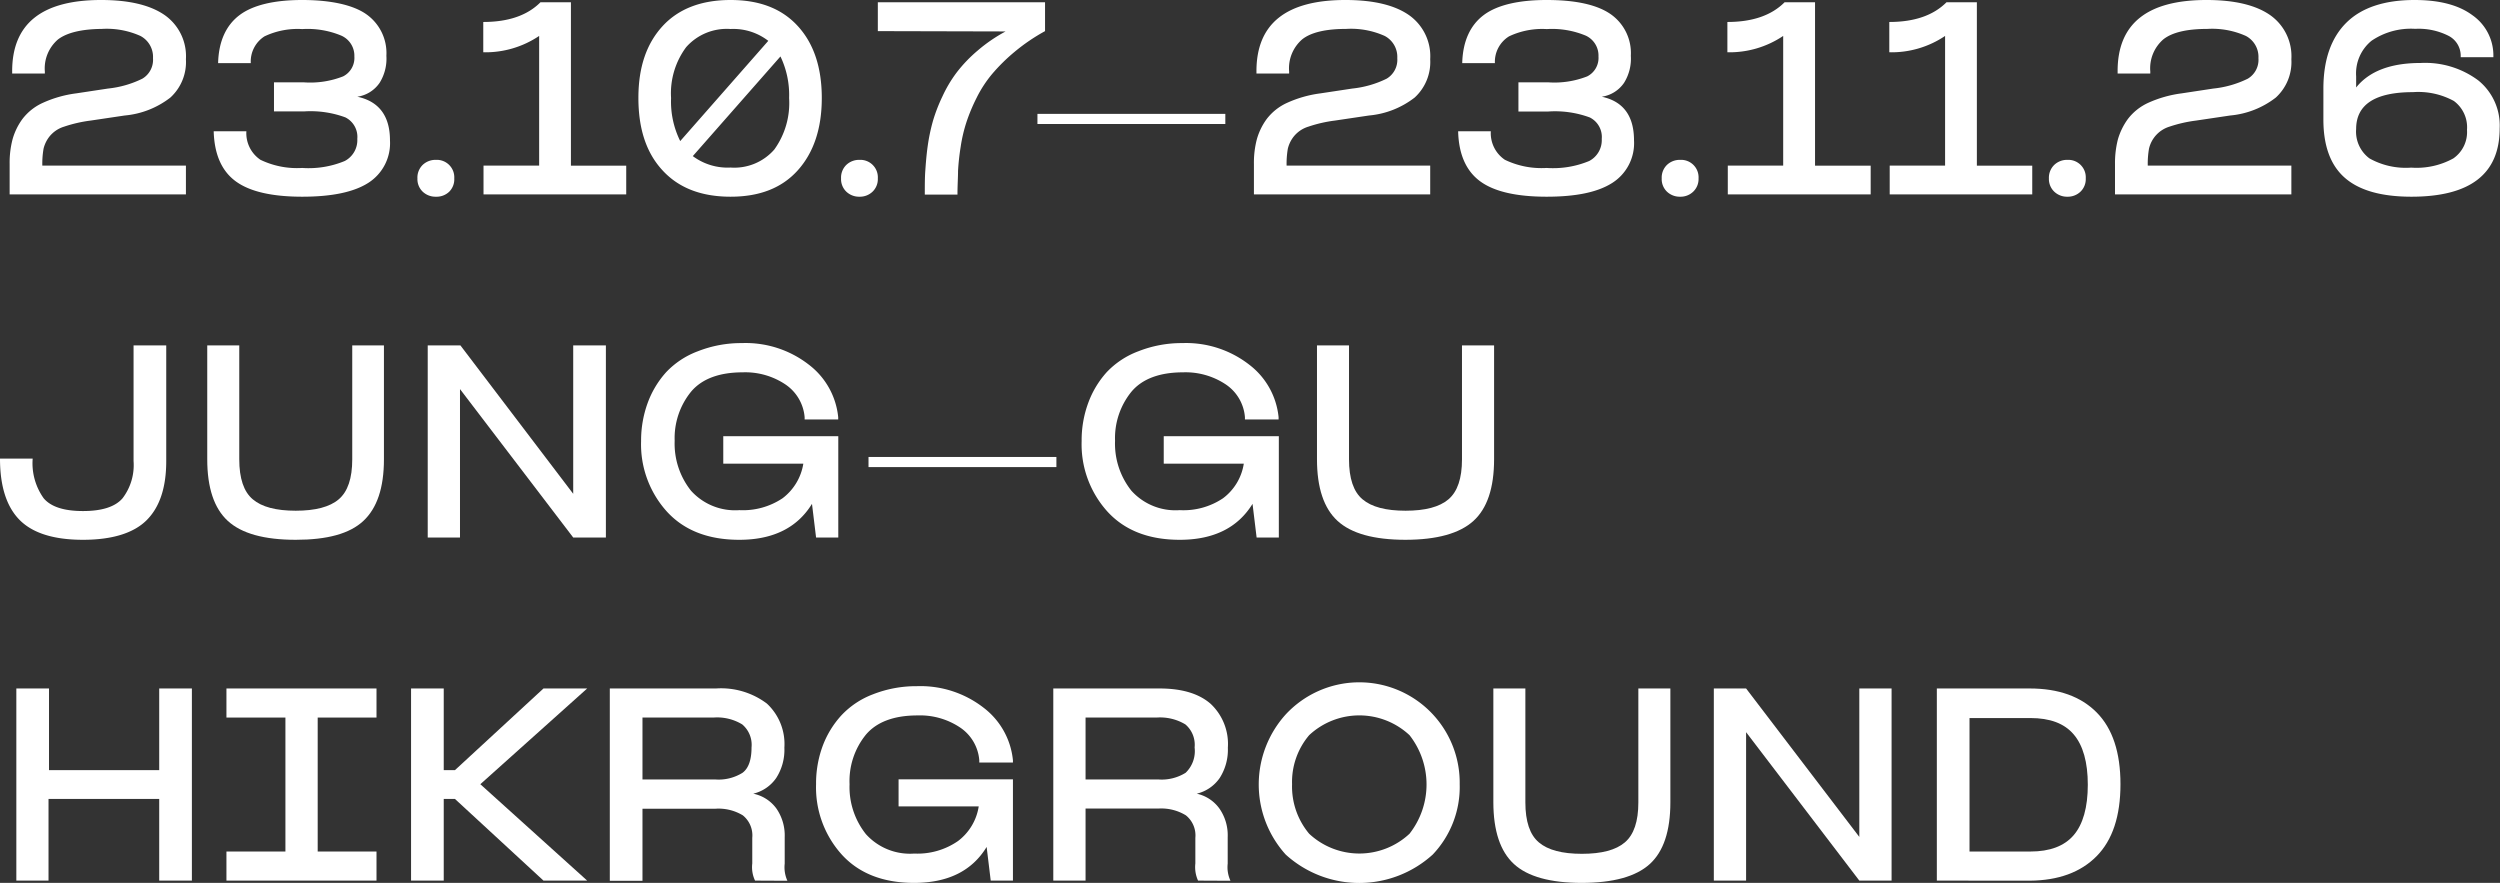 <svg xmlns="http://www.w3.org/2000/svg" viewBox="0 0 306.04 108.08"><rect x="0" y="0" width="306.04" height="108.08" fill="#333333" stroke="none"/><defs><style>.cls-1{fill:#fff;}</style></defs><g id="레이어_2" data-name="레이어 2"><g id="mobile"><path class="cls-1" d="M1.18,20.08a11.31,11.31,0,0,1,.35-3,7.72,7.72,0,0,1,1.2-2.49,6.51,6.51,0,0,1,2.51-2,14.24,14.24,0,0,1,4.08-1.16l3.9-.59a12.37,12.37,0,0,0,4.21-1.21,2.69,2.69,0,0,0,1.3-2.51,2.9,2.9,0,0,0-1.54-2.72,10.05,10.05,0,0,0-4.73-.86C10,3.56,8.19,4,7.11,4.82A4.68,4.68,0,0,0,5.49,8.76V9h-4V8.76Q1.46,0,12.38,0q5.08,0,7.74,1.82a6.15,6.15,0,0,1,2.64,5.43,5.89,5.89,0,0,1-1.9,4.69,10.67,10.67,0,0,1-5.6,2.2l-4.17.62a16.71,16.71,0,0,0-3.26.75,3.67,3.67,0,0,0-1.78,1.21,3.86,3.86,0,0,0-.72,1.49,11,11,0,0,0-.15,2.06H22.76V23.8H1.18Z"/><path class="cls-1" d="M37,24.08q-5.58,0-8.15-1.89t-2.69-6.12h4a3.93,3.93,0,0,0,1.72,3.49,10.33,10.33,0,0,0,5.11,1,11.52,11.52,0,0,0,5.21-.85A2.88,2.88,0,0,0,43.74,17a2.67,2.67,0,0,0-1.46-2.63,12.31,12.31,0,0,0-5.07-.73H33.54V10.08h3.67A11,11,0,0,0,42,9.35a2.53,2.53,0,0,0,1.38-2.43A2.69,2.69,0,0,0,41.8,4.37,10.7,10.7,0,0,0,37,3.56a9.45,9.45,0,0,0-4.62.89,3.65,3.65,0,0,0-1.68,3.28h-4c.07-2.71,1-4.67,2.65-5.9S33.62,0,37,0s6.15.57,7.81,1.72a5.81,5.81,0,0,1,2.49,5.11,5.58,5.58,0,0,1-.83,3.31,4,4,0,0,1-2.73,1.7c2.64.56,4,2.35,4,5.35a5.76,5.76,0,0,1-2.63,5.18Q42.46,24.08,37,24.08Z"/><path class="cls-1" d="M53.37,24.08a2.27,2.27,0,0,1-1.63-.62,2.13,2.13,0,0,1-.64-1.62,2.17,2.17,0,0,1,.64-1.65,2.27,2.27,0,0,1,1.63-.62,2.14,2.14,0,0,1,2.24,2.27A2.14,2.14,0,0,1,55,23.46,2.22,2.22,0,0,1,53.37,24.08Z"/><path class="cls-1" d="M59.19,20.27H66V4.4a11.78,11.78,0,0,1-6.84,2V2.69q4.6,0,7-2.41h3.73v20h6.77V23.8H59.19Z"/><path class="cls-1" d="M89.43,24.08q-5.37,0-8.33-3.23c-2-2.16-2.95-5.11-2.95-8.87s1-6.64,2.95-8.77S85.85,0,89.43,0s6.3,1.07,8.25,3.21,2.92,5.07,2.92,8.8-1,6.68-2.94,8.84S93,24.08,89.43,24.08ZM82.15,12a10.89,10.89,0,0,0,1.12,5.27L94.05,5a7,7,0,0,0-4.62-1.45A6.63,6.63,0,0,0,84,5.77,9.46,9.46,0,0,0,82.15,12Zm2.66,7.11a7.11,7.11,0,0,0,4.62,1.4,6.49,6.49,0,0,0,5.36-2.21A9.73,9.73,0,0,0,96.6,12a10.93,10.93,0,0,0-1.06-5.09Z"/><path class="cls-1" d="M105.22,24.08a2.26,2.26,0,0,1-1.62-.62,2.13,2.13,0,0,1-.64-1.62,2.17,2.17,0,0,1,.64-1.65,2.26,2.26,0,0,1,1.62-.62,2.14,2.14,0,0,1,2.24,2.27,2.13,2.13,0,0,1-.64,1.62A2.23,2.23,0,0,1,105.22,24.08Z"/><path class="cls-1" d="M107.46,3.81V.28h20.47V3.81a23.32,23.32,0,0,0-3.72,2.53,22.3,22.3,0,0,0-2.76,2.72,14.8,14.8,0,0,0-1.9,2.92,21.63,21.63,0,0,0-1.25,3,18.4,18.4,0,0,0-.7,3,28.85,28.85,0,0,0-.32,2.93c0,.84-.07,1.79-.07,2.85v.06h-4v-.06c0-1,0-2,.06-2.84s.13-1.84.29-3a22.79,22.79,0,0,1,.65-3.12,20.23,20.23,0,0,1,1.16-3,15.87,15.87,0,0,1,1.76-2.95,17.31,17.31,0,0,1,2.54-2.65,19,19,0,0,1,3.43-2.35Z"/><path class="cls-1" d="M127,13.94h23v1.24H127Z"/><path class="cls-1" d="M153.5,20.08a11.31,11.31,0,0,1,.35-3,7.72,7.72,0,0,1,1.2-2.49,6.51,6.51,0,0,1,2.51-2,14.24,14.24,0,0,1,4.08-1.16l3.9-.59a12.37,12.37,0,0,0,4.21-1.21,2.69,2.69,0,0,0,1.3-2.51,2.9,2.9,0,0,0-1.54-2.72,10.05,10.05,0,0,0-4.73-.86c-2.48,0-4.27.42-5.35,1.26a4.68,4.68,0,0,0-1.62,3.94V9h-4V8.76Q153.78,0,164.7,0q5.09,0,7.74,1.82a6.15,6.15,0,0,1,2.64,5.43,5.89,5.89,0,0,1-1.9,4.69,10.67,10.67,0,0,1-5.6,2.2l-4.17.62a16.54,16.54,0,0,0-3.26.75,3.67,3.67,0,0,0-1.78,1.21,3.86,3.86,0,0,0-.72,1.49,11,11,0,0,0-.15,2.06h17.58V23.8H153.5Z"/><path class="cls-1" d="M189.33,24.08c-3.71,0-6.43-.63-8.14-1.89s-2.62-3.3-2.69-6.12h4a3.93,3.93,0,0,0,1.72,3.49,10.33,10.33,0,0,0,5.11,1,11.52,11.52,0,0,0,5.21-.85,2.88,2.88,0,0,0,1.54-2.7,2.67,2.67,0,0,0-1.46-2.63,12.31,12.31,0,0,0-5.07-.73h-3.67V10.08h3.67a11,11,0,0,0,4.75-.73,2.53,2.53,0,0,0,1.38-2.43,2.69,2.69,0,0,0-1.54-2.55,10.72,10.72,0,0,0-4.79-.81,9.5,9.5,0,0,0-4.62.89A3.66,3.66,0,0,0,183,7.73h-4c.07-2.71,1-4.67,2.65-5.9S185.94,0,189.33,0q5.32,0,7.82,1.72a5.81,5.81,0,0,1,2.49,5.11,5.58,5.58,0,0,1-.83,3.31,4,4,0,0,1-2.73,1.7c2.63.56,3.95,2.35,3.95,5.35a5.76,5.76,0,0,1-2.63,5.18C195.64,23.51,193,24.08,189.33,24.08Z"/><path class="cls-1" d="M205.69,24.08a2.27,2.27,0,0,1-1.63-.62,2.13,2.13,0,0,1-.64-1.62,2.17,2.17,0,0,1,.64-1.65,2.27,2.27,0,0,1,1.63-.62,2.14,2.14,0,0,1,2.24,2.27,2.14,2.14,0,0,1-.65,1.62A2.22,2.22,0,0,1,205.69,24.08Z"/><path class="cls-1" d="M211.51,20.27h6.78V4.4a11.77,11.77,0,0,1-6.83,2V2.69q4.59,0,7-2.41h3.73v20H229V23.8H211.51Z"/><path class="cls-1" d="M231.33,20.27h6.78V4.4a11.72,11.72,0,0,1-6.83,2V2.69q4.59,0,7-2.41H242v20h6.78V23.8H231.33Z"/><path class="cls-1" d="M253.09,24.08a2.26,2.26,0,0,1-1.62-.62,2.14,2.14,0,0,1-.65-1.62,2.18,2.18,0,0,1,.65-1.65,2.26,2.26,0,0,1,1.62-.62,2.14,2.14,0,0,1,2.24,2.27,2.13,2.13,0,0,1-.64,1.62A2.24,2.24,0,0,1,253.09,24.08Z"/><path class="cls-1" d="M258.91,20.08a11.74,11.74,0,0,1,.35-3,8,8,0,0,1,1.21-2.49,6.55,6.55,0,0,1,2.5-2,14.41,14.41,0,0,1,4.09-1.16l3.89-.59a12.37,12.37,0,0,0,4.22-1.21,2.69,2.69,0,0,0,1.3-2.51,2.9,2.9,0,0,0-1.54-2.72,10.08,10.08,0,0,0-4.73-.86c-2.48,0-4.27.42-5.35,1.26a4.68,4.68,0,0,0-1.62,3.94V9h-4V8.76Q259.19,0,270.11,0q5.1,0,7.75,1.82a6.15,6.15,0,0,1,2.64,5.43,5.89,5.89,0,0,1-1.9,4.69,10.67,10.67,0,0,1-5.6,2.2l-4.17.62a16.84,16.84,0,0,0-3.27.75,3.69,3.69,0,0,0-2.49,2.7,11,11,0,0,0-.15,2.06H280.5V23.8H258.91Z"/><path class="cls-1" d="M295.2,24.08c-3.68,0-6.39-.77-8.15-2.31s-2.63-3.92-2.63-7.13V10.86c0-3.52.94-6.22,2.8-8.07S291.88,0,295.59,0c3.05,0,5.4.62,7.07,1.86a6,6,0,0,1,2.57,5V7h-4v-.2a2.74,2.74,0,0,0-1.5-2.42,8.11,8.11,0,0,0-4.07-.85A8.56,8.56,0,0,0,290.3,5a5.16,5.16,0,0,0-1.87,4.34v1.37q2.4-3,7.89-3a10.88,10.88,0,0,1,7.07,2.14A7.09,7.09,0,0,1,306,15.71Q306,24.08,295.2,24.08Zm-6.77-8.29a4.08,4.08,0,0,0,1.63,3.6,9.1,9.1,0,0,0,5.11,1.13,9.31,9.31,0,0,0,5.16-1.13A3.92,3.92,0,0,0,302,15.9a4,4,0,0,0-1.61-3.54,9.07,9.07,0,0,0-5-1.08C290.76,11.28,288.43,12.79,288.43,15.79Z"/><path class="cls-1" d="M10.16,66.08c-3.56,0-6.15-.81-7.75-2.42S0,59.54,0,56.14H4A7.38,7.38,0,0,0,5.35,61q1.32,1.56,4.81,1.56T15,61a6.68,6.68,0,0,0,1.35-4.56V42.28h4V56.45c0,3.25-.81,5.66-2.42,7.25S13.67,66.08,10.16,66.08Z"/><path class="cls-1" d="M36.2,66.08q-5.79,0-8.31-2.31t-2.52-7.55V42.28h3.92V56.22q0,3.51,1.65,4.9c1.1.94,2.86,1.4,5.26,1.4s4.17-.46,5.27-1.4,1.65-2.56,1.65-4.9V42.28H47V56.22c0,3.51-.85,6-2.53,7.56S40.05,66.08,36.2,66.08Z"/><path class="cls-1" d="M52.36,65.8V42.28h4L70.17,60.45V42.28h4V65.8h-4L56.31,47.63V65.8Z"/><path class="cls-1" d="M90.5,66.08q-5.69,0-8.85-3.44A12.27,12.27,0,0,1,78.48,54a13.44,13.44,0,0,1,.79-4.63,11.51,11.51,0,0,1,2.28-3.81A10.27,10.27,0,0,1,85.43,43a14.44,14.44,0,0,1,5.37-1A12.6,12.6,0,0,1,99,44.63a9.22,9.22,0,0,1,3.61,6.44l0,.28H98.5l0-.28a5.37,5.37,0,0,0-2.34-4,8.83,8.83,0,0,0-5.25-1.49c-2.86,0-5,.8-6.32,2.38a9,9,0,0,0-2,6,9.25,9.25,0,0,0,2,6.11,7.26,7.26,0,0,0,5.92,2.38A8.72,8.72,0,0,0,95.79,61a6.61,6.61,0,0,0,2.55-4.24h-9.8V53.4h14.08V65.8H99.9l-.5-4.12Q96.69,66.08,90.5,66.08Z"/><path class="cls-1" d="M106.32,55.94h23v1.24h-23Z"/><path class="cls-1" d="M144.42,66.08q-5.68,0-8.84-3.44A12.27,12.27,0,0,1,132.41,54a13.2,13.2,0,0,1,.79-4.63,11.51,11.51,0,0,1,2.28-3.81A10.27,10.27,0,0,1,139.36,43a14.4,14.4,0,0,1,5.37-1,12.6,12.6,0,0,1,8.18,2.63,9.22,9.22,0,0,1,3.61,6.44l0,.28h-4.12l0-.28a5.33,5.33,0,0,0-2.33-4,8.87,8.87,0,0,0-5.25-1.49c-2.86,0-5,.8-6.32,2.38a9,9,0,0,0-2,6,9.25,9.25,0,0,0,2,6.11,7.26,7.26,0,0,0,5.92,2.38A8.67,8.67,0,0,0,149.71,61a6.53,6.53,0,0,0,2.55-4.24h-9.8V53.4h14.09V65.8h-2.72l-.5-4.12Q150.62,66.08,144.42,66.08Z"/><path class="cls-1" d="M172.06,66.08c-3.86,0-6.64-.77-8.32-2.31s-2.52-4.06-2.52-7.55V42.28h3.92V56.22q0,3.51,1.65,4.9c1.11.94,2.86,1.4,5.27,1.4s4.16-.46,5.26-1.4,1.65-2.56,1.65-4.9V42.28h3.93V56.22q0,5.27-2.54,7.56T172.06,66.08Z"/><path class="cls-1" d="M19.49,107.8v-10H5.94v10H2V84.28h4v10H19.49v-10h4V107.8Z"/><path class="cls-1" d="M27.72,107.8v-3.56h7.22V87.84H27.72V84.28H46.09v3.56h-7.2v16.4h7.2v3.56Z"/><path class="cls-1" d="M66.53,107.8l-10.84-10H54.32v10h-4V84.28h4v10h1.37l10.84-10h5.35L58.8,96,71.88,107.8Z"/><path class="cls-1" d="M92.43,107.8a3.83,3.83,0,0,1-.34-2.1v-3.14a3.15,3.15,0,0,0-1.16-2.75A5.75,5.75,0,0,0,87.58,99H78.65v8.82h-4V84.28h13a9.31,9.31,0,0,1,6.23,1.85,6.76,6.76,0,0,1,2.14,5.4,6.35,6.35,0,0,1-1,3.71,4.76,4.76,0,0,1-2.81,1.92A4.64,4.64,0,0,1,95.06,99a5.79,5.79,0,0,1,1,3.47v3.25a4,4,0,0,0,.33,2.1ZM78.65,95.42h8.93a5.53,5.53,0,0,0,3.32-.82C91.64,94.05,92,93,92,91.5a3.27,3.27,0,0,0-1.14-2.82,5.89,5.89,0,0,0-3.51-.84H78.65Z"/><path class="cls-1" d="M111.92,108.08q-5.69,0-8.85-3.44A12.27,12.27,0,0,1,99.9,96a13.2,13.2,0,0,1,.79-4.63A11.51,11.51,0,0,1,103,87.57,10.27,10.27,0,0,1,106.85,85a14.44,14.44,0,0,1,5.37-1,12.6,12.6,0,0,1,8.18,2.63A9.22,9.22,0,0,1,124,93.07l0,.28h-4.12l0-.28a5.33,5.33,0,0,0-2.33-4,8.83,8.83,0,0,0-5.25-1.49c-2.86,0-5,.8-6.32,2.38A9,9,0,0,0,104,96a9.25,9.25,0,0,0,2,6.11,7.26,7.26,0,0,0,5.92,2.38,8.72,8.72,0,0,0,5.35-1.53,6.55,6.55,0,0,0,2.54-4.24H110V95.4H124v12.4h-2.72l-.5-4.12Q118.11,108.07,111.92,108.08Z"/><path class="cls-1" d="M146.66,107.8a4,4,0,0,1-.33-2.1v-3.14a3.15,3.15,0,0,0-1.16-2.75,5.77,5.77,0,0,0-3.35-.83h-8.93v8.82h-3.95V84.28h13c2.73,0,4.8.62,6.23,1.85a6.73,6.73,0,0,1,2.14,5.4,6.42,6.42,0,0,1-1,3.71,4.76,4.76,0,0,1-2.81,1.92A4.62,4.62,0,0,1,149.29,99a5.72,5.72,0,0,1,1,3.47v3.25a3.93,3.93,0,0,0,.34,2.1ZM132.89,95.42h8.93a5.55,5.55,0,0,0,3.32-.82,3.68,3.68,0,0,0,1.1-3.1,3.27,3.27,0,0,0-1.13-2.82,6,6,0,0,0-3.52-.84h-8.7Z"/><path class="cls-1" d="M175.39,104.61a13.38,13.38,0,0,1-18,0,12.79,12.79,0,0,1,0-17.15A12.29,12.29,0,0,1,178.69,96,12,12,0,0,1,175.39,104.61ZM158.17,96a9,9,0,0,0,2.09,6.06,9,9,0,0,0,12.29,0,9.78,9.78,0,0,0,0-12.06,9,9,0,0,0-12.29,0A8.86,8.86,0,0,0,158.17,96Z"/><path class="cls-1" d="M193.65,108.08q-5.81,0-8.32-2.31t-2.52-7.55V84.28h3.92V98.22q0,3.51,1.65,4.9c1.1.94,2.86,1.4,5.27,1.4s4.16-.46,5.26-1.4,1.65-2.56,1.65-4.9V84.28h3.92V98.22q0,5.27-2.53,7.56T193.65,108.08Z"/><path class="cls-1" d="M209.8,107.8V84.28h3.95l13.86,18.17V84.28h3.95V107.8h-3.95L213.75,89.63V107.8Z"/><path class="cls-1" d="M237.1,107.8V84.28h11.37q5.29,0,8.2,2.94T259.58,96q0,5.85-2.92,8.81t-8.19,3Zm4-3.56h7.45c2.39,0,4.16-.67,5.3-2s1.73-3.41,1.73-6.17-.58-4.82-1.73-6.17-2.91-2-5.3-2h-7.45Z"/></g></g></svg>